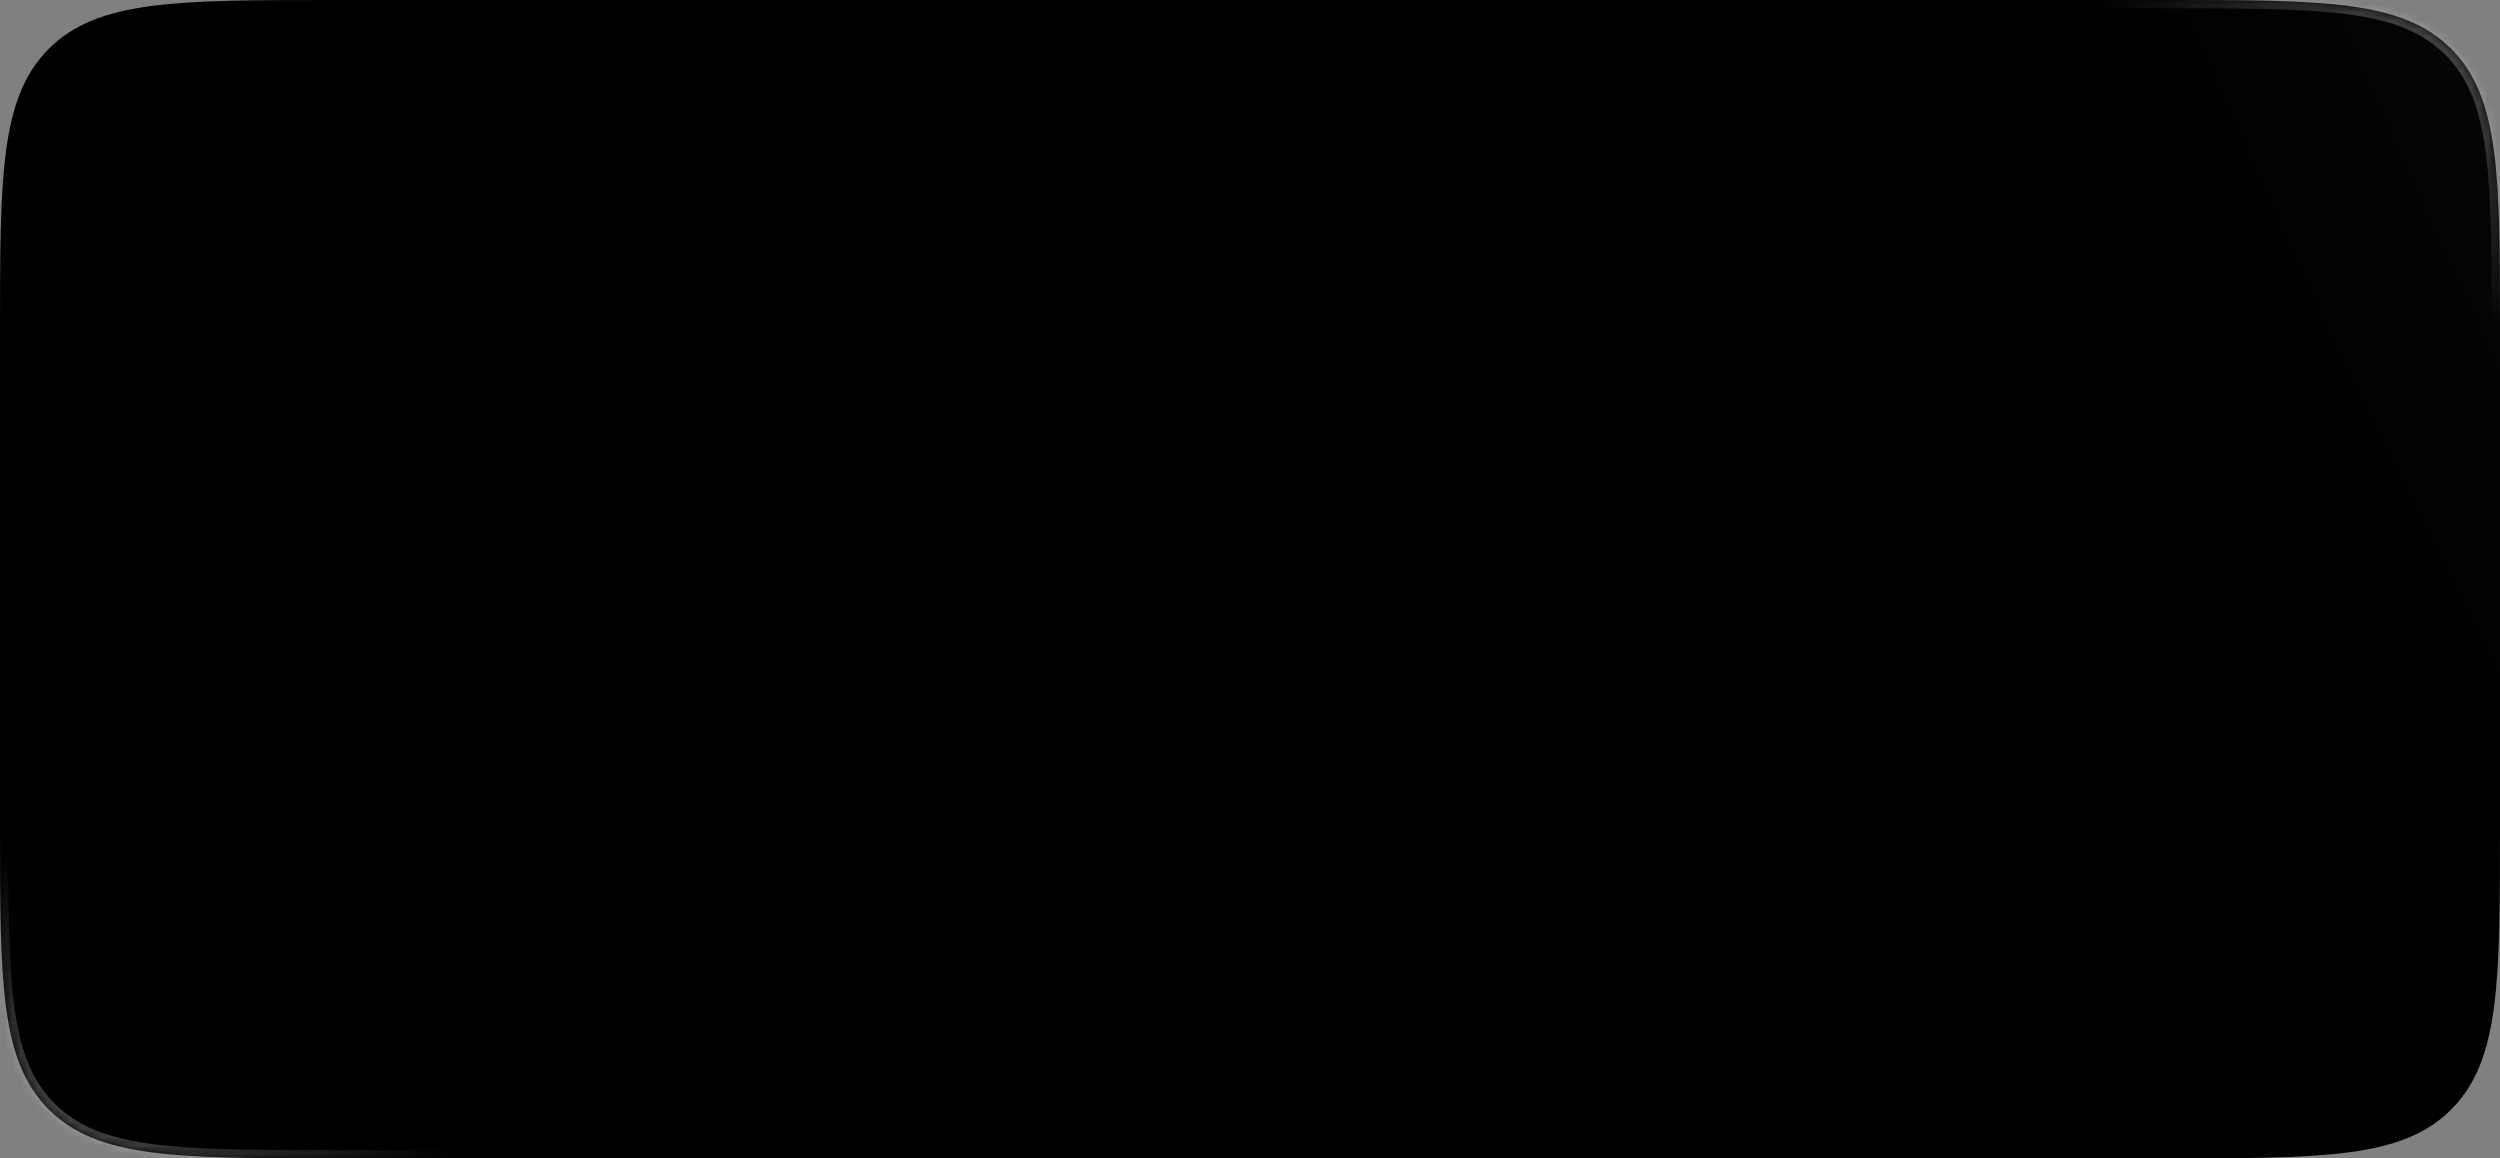<?xml version="1.0" encoding="UTF-8"?> <svg xmlns="http://www.w3.org/2000/svg" width="300" height="139" viewBox="0 0 300 139" fill="none"><rect x="0" y="0" width="300" height="139" fill="#808080" stroke="none"/> <mask id="path-1-inside-1_359_200" fill="white"> <path fill-rule="evenodd" clip-rule="evenodd" d="M5.858 5.858C0 11.716 0 21.144 0 40V99C0 117.856 0 127.284 5.858 133.142C11.716 139 21.144 139 40 139H260C278.856 139 288.284 139 294.142 133.142C300 127.284 300 117.856 300 99V40C300 21.144 300 11.716 294.142 5.858C288.284 0 278.856 0 260 0H40C21.144 0 11.716 0 5.858 5.858Z"></path> </mask> <path fill-rule="evenodd" clip-rule="evenodd" d="M5.858 5.858C0 11.716 0 21.144 0 40V99C0 117.856 0 127.284 5.858 133.142C11.716 139 21.144 139 40 139H260C278.856 139 288.284 139 294.142 133.142C300 127.284 300 117.856 300 99V40C300 21.144 300 11.716 294.142 5.858C288.284 0 278.856 0 260 0H40C21.144 0 11.716 0 5.858 5.858Z" fill="black"></path> <path fill-rule="evenodd" clip-rule="evenodd" d="M5.858 5.858C0 11.716 0 21.144 0 40V99C0 117.856 0 127.284 5.858 133.142C11.716 139 21.144 139 40 139H260C278.856 139 288.284 139 294.142 133.142C300 127.284 300 117.856 300 99V40C300 21.144 300 11.716 294.142 5.858C288.284 0 278.856 0 260 0H40C21.144 0 11.716 0 5.858 5.858Z" fill="url(#paint0_radial_359_200)" fill-opacity="0.15"></path> <path d="M294.142 133.142L294.849 133.849H294.849L294.142 133.142ZM294.142 5.858L294.849 5.151L294.849 5.151L294.142 5.858ZM1 40C1 30.544 1.002 23.552 1.723 18.188C2.441 12.852 3.853 9.277 6.565 6.565L5.151 5.151C2.005 8.296 0.488 12.364 -0.259 17.921C-1.002 23.45 -1 30.6 -1 40H1ZM1 99V40H-1V99H1ZM6.565 132.435C3.853 129.723 2.441 126.148 1.723 120.812C1.002 115.448 1 108.456 1 99H-1C-1 108.4 -1.002 115.55 -0.259 121.079C0.488 126.636 2.005 130.704 5.151 133.849L6.565 132.435ZM40 138C30.544 138 23.552 137.998 18.188 137.277C12.852 136.559 9.277 135.147 6.565 132.435L5.151 133.849C8.296 136.995 12.364 138.512 17.921 139.259C23.45 140.002 30.6 140 40 140V138ZM260 138H40V140H260V138ZM293.435 132.435C290.723 135.147 287.148 136.559 281.812 137.277C276.448 137.998 269.456 138 260 138V140C269.4 140 276.55 140.002 282.079 139.259C287.636 138.512 291.704 136.995 294.849 133.849L293.435 132.435ZM299 99C299 108.456 298.998 115.448 298.277 120.812C297.559 126.148 296.147 129.723 293.435 132.435L294.849 133.849C297.995 130.704 299.512 126.636 300.259 121.079C301.002 115.55 301 108.4 301 99H299ZM299 40V99H301V40H299ZM293.435 6.565C296.147 9.277 297.559 12.852 298.277 18.188C298.998 23.552 299 30.544 299 40H301C301 30.6 301.002 23.45 300.259 17.921C299.512 12.364 297.995 8.296 294.849 5.151L293.435 6.565ZM260 1C269.456 1 276.448 1.002 281.812 1.723C287.148 2.441 290.723 3.853 293.435 6.565L294.849 5.151C291.704 2.005 287.636 0.488 282.079 -0.259C276.55 -1.002 269.4 -1 260 -1V1ZM40 1H260V-1H40V1ZM6.565 6.565C9.277 3.853 12.852 2.441 18.188 1.723C23.552 1.002 30.544 1 40 1V-1C30.6 -1 23.45 -1.002 17.921 -0.259C12.364 0.488 8.296 2.005 5.151 5.151L6.565 6.565Z" fill="url(#paint1_linear_359_200)" fill-opacity="0.35" mask="url(#path-1-inside-1_359_200)"></path> <path d="M294.142 133.142L294.849 133.849H294.849L294.142 133.142ZM294.142 5.858L294.849 5.151L294.849 5.151L294.142 5.858ZM1 40C1 30.544 1.002 23.552 1.723 18.188C2.441 12.852 3.853 9.277 6.565 6.565L5.151 5.151C2.005 8.296 0.488 12.364 -0.259 17.921C-1.002 23.45 -1 30.6 -1 40H1ZM1 99V40H-1V99H1ZM6.565 132.435C3.853 129.723 2.441 126.148 1.723 120.812C1.002 115.448 1 108.456 1 99H-1C-1 108.4 -1.002 115.55 -0.259 121.079C0.488 126.636 2.005 130.704 5.151 133.849L6.565 132.435ZM40 138C30.544 138 23.552 137.998 18.188 137.277C12.852 136.559 9.277 135.147 6.565 132.435L5.151 133.849C8.296 136.995 12.364 138.512 17.921 139.259C23.45 140.002 30.6 140 40 140V138ZM260 138H40V140H260V138ZM293.435 132.435C290.723 135.147 287.148 136.559 281.812 137.277C276.448 137.998 269.456 138 260 138V140C269.4 140 276.55 140.002 282.079 139.259C287.636 138.512 291.704 136.995 294.849 133.849L293.435 132.435ZM299 99C299 108.456 298.998 115.448 298.277 120.812C297.559 126.148 296.147 129.723 293.435 132.435L294.849 133.849C297.995 130.704 299.512 126.636 300.259 121.079C301.002 115.55 301 108.4 301 99H299ZM299 40V99H301V40H299ZM293.435 6.565C296.147 9.277 297.559 12.852 298.277 18.188C298.998 23.552 299 30.544 299 40H301C301 30.6 301.002 23.45 300.259 17.921C299.512 12.364 297.995 8.296 294.849 5.151L293.435 6.565ZM260 1C269.456 1 276.448 1.002 281.812 1.723C287.148 2.441 290.723 3.853 293.435 6.565L294.849 5.151C291.704 2.005 287.636 0.488 282.079 -0.259C276.55 -1.002 269.4 -1 260 -1V1ZM40 1H260V-1H40V1ZM6.565 6.565C9.277 3.853 12.852 2.441 18.188 1.723C23.552 1.002 30.544 1 40 1V-1C30.6 -1 23.45 -1.002 17.921 -0.259C12.364 0.488 8.296 2.005 5.151 5.151L6.565 6.565Z" fill="url(#paint2_linear_359_200)" fill-opacity="0.35" mask="url(#path-1-inside-1_359_200)"></path> <defs> <radialGradient id="paint0_radial_359_200" cx="0" cy="0" r="1" gradientUnits="userSpaceOnUse" gradientTransform="translate(565.531 -52.137) rotate(150.599) scale(309.379 563.213)"> <stop stop-color="white"></stop> <stop offset="1" stop-color="white" stop-opacity="0"></stop> </radialGradient> <linearGradient id="paint1_linear_359_200" x1="5.57592e-06" y1="139" x2="16.784" y2="113.557" gradientUnits="userSpaceOnUse"> <stop stop-color="white"></stop> <stop offset="1" stop-color="white" stop-opacity="0"></stop> </linearGradient> <linearGradient id="paint2_linear_359_200" x1="300" y1="-1.63996e-05" x2="280.388" y2="23.913" gradientUnits="userSpaceOnUse"> <stop stop-color="white"></stop> <stop offset="1" stop-color="white" stop-opacity="0"></stop> </linearGradient> </defs> </svg> 